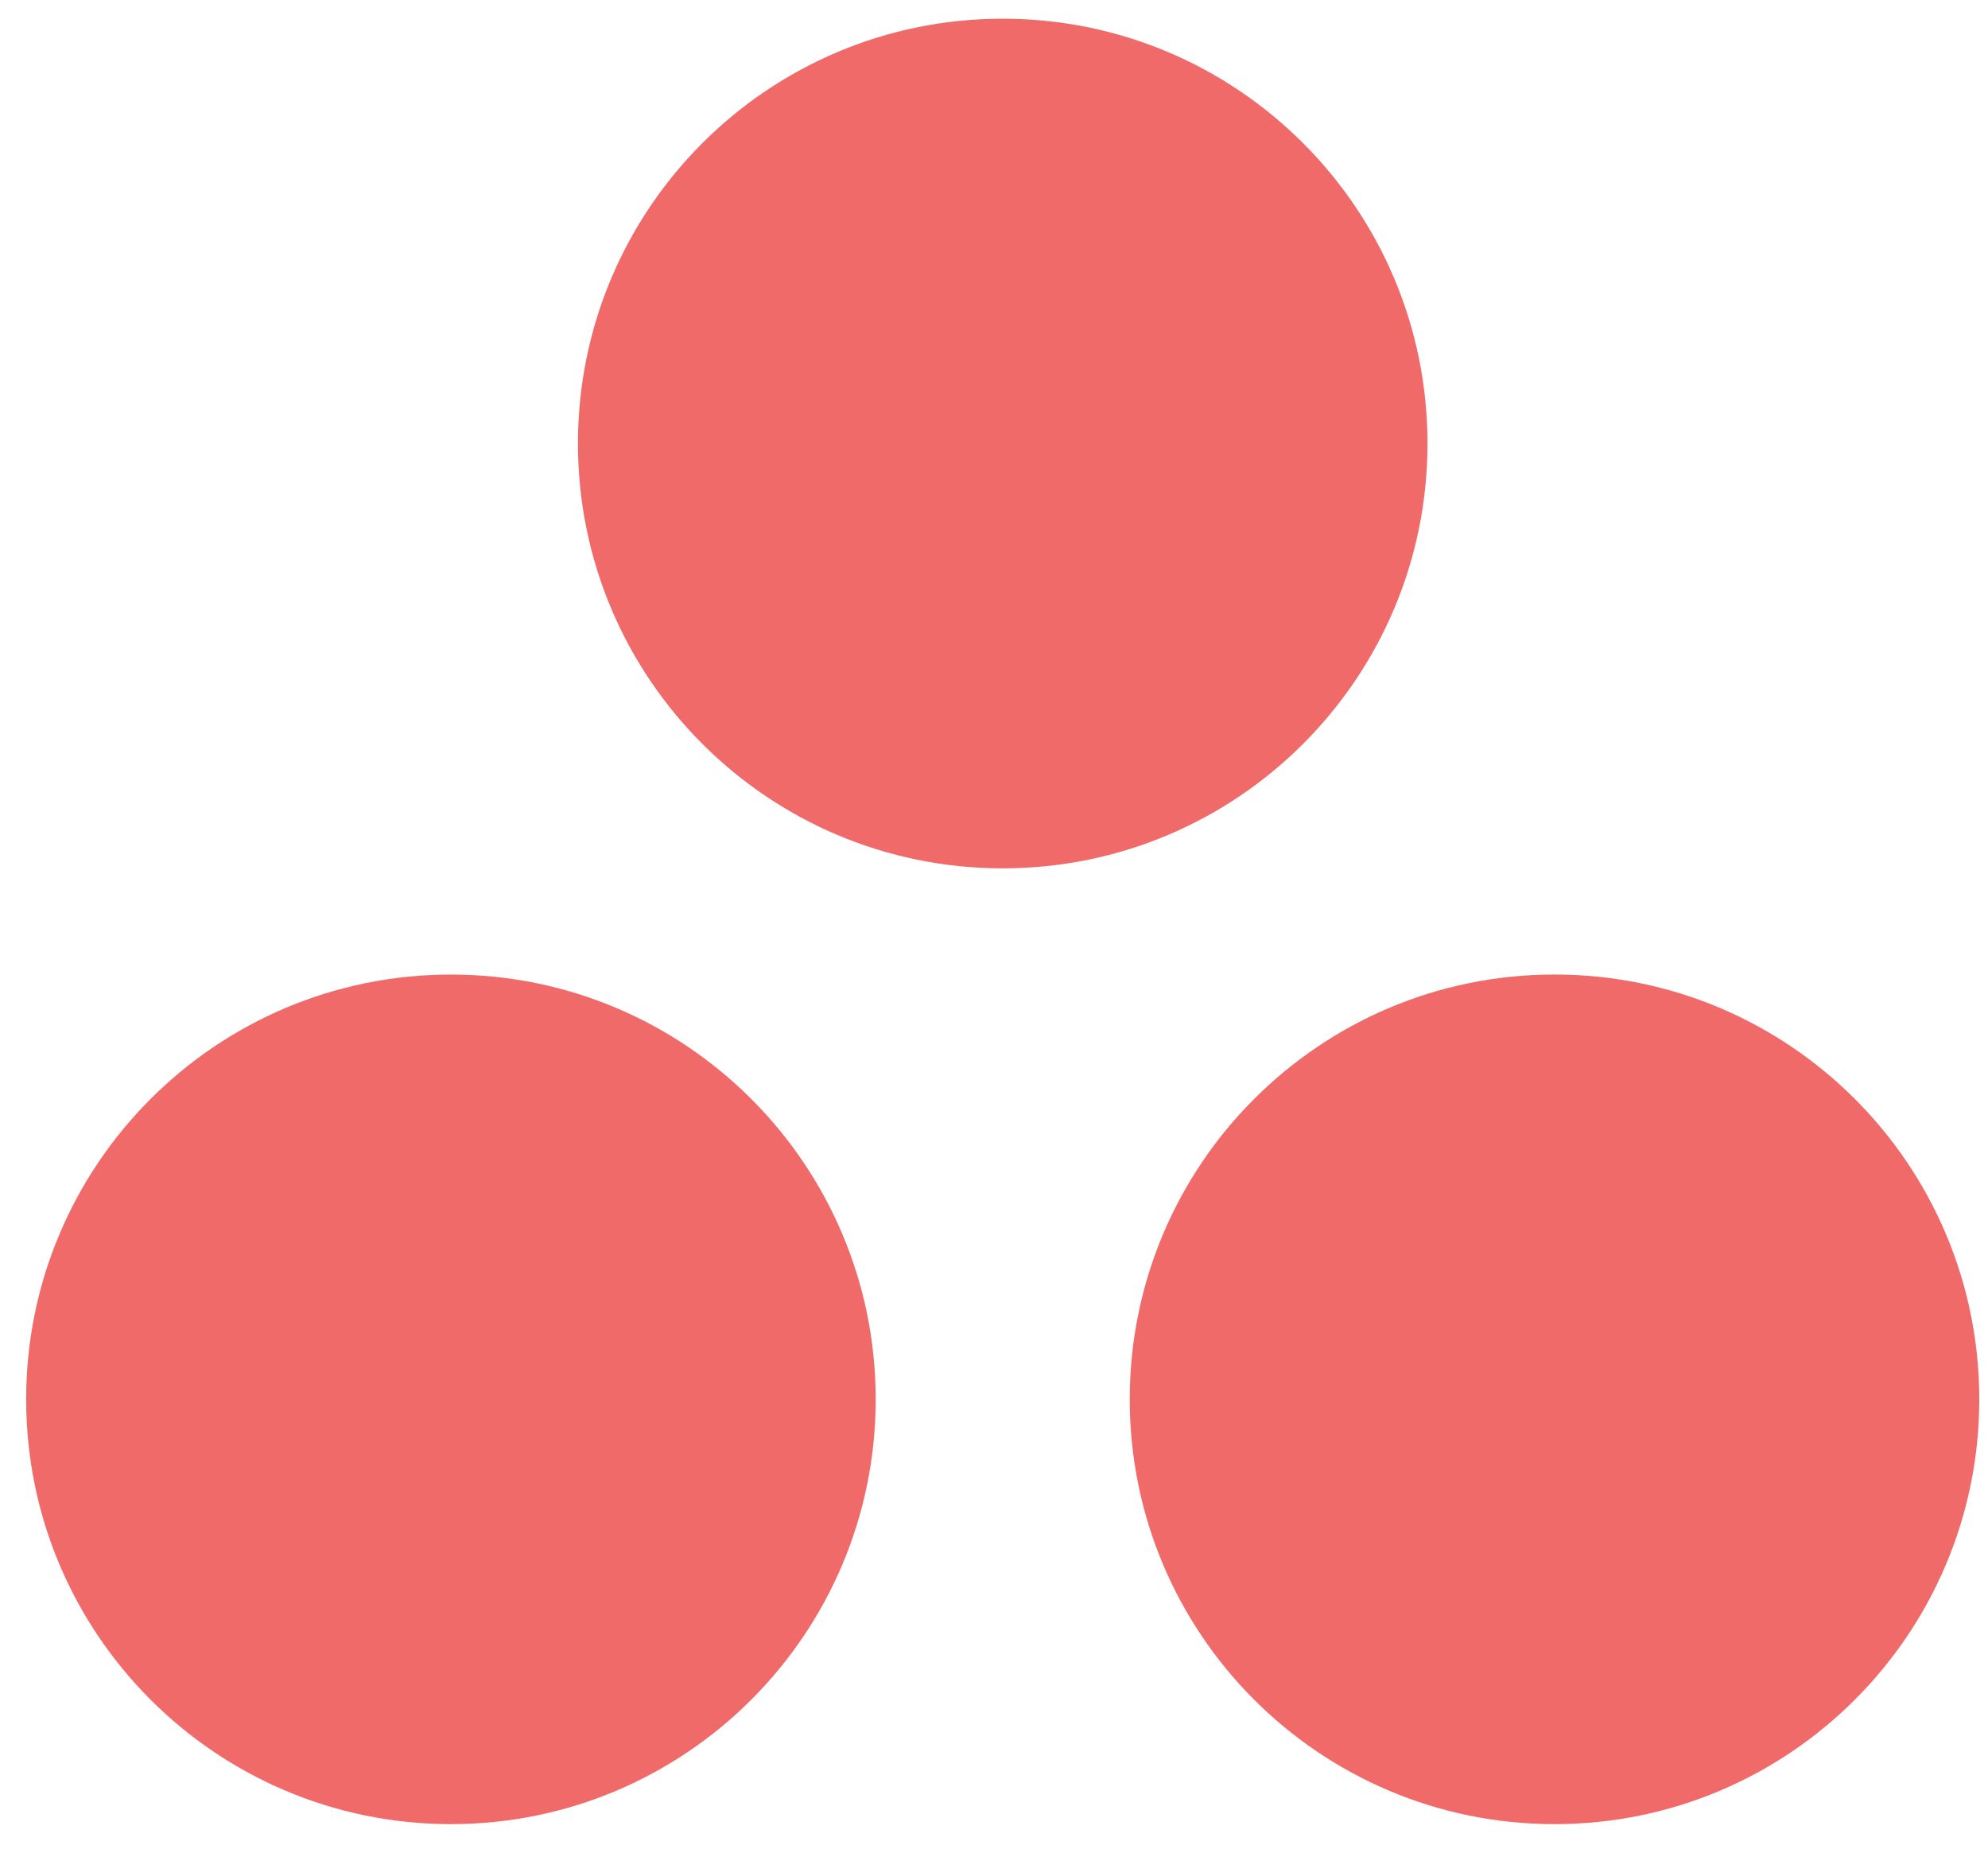 <svg width="57" height="53" viewBox="0 0 57 53" fill="none" xmlns="http://www.w3.org/2000/svg">
<g id="Group 7">
<path id="Vector" fill-rule="evenodd" clip-rule="evenodd" d="M44.571 27.939C37.845 27.939 32.392 33.392 32.392 40.118C32.392 46.844 37.845 52.297 44.571 52.297C51.297 52.297 56.75 46.844 56.75 40.118C56.75 33.392 51.297 27.939 44.571 27.939ZM12.929 27.94C6.203 27.94 0.75 33.392 0.75 40.118C0.75 46.844 6.203 52.297 12.929 52.297C19.655 52.297 25.108 46.844 25.108 40.118C25.108 33.392 19.655 27.94 12.929 27.94ZM40.929 12.715C40.929 19.441 35.476 24.895 28.75 24.895C22.024 24.895 16.571 19.441 16.571 12.715C16.571 5.989 22.024 0.536 28.75 0.536C35.476 0.536 40.929 5.989 40.929 12.715Z" fill="#F06A6A"/>
</g>
</svg>
